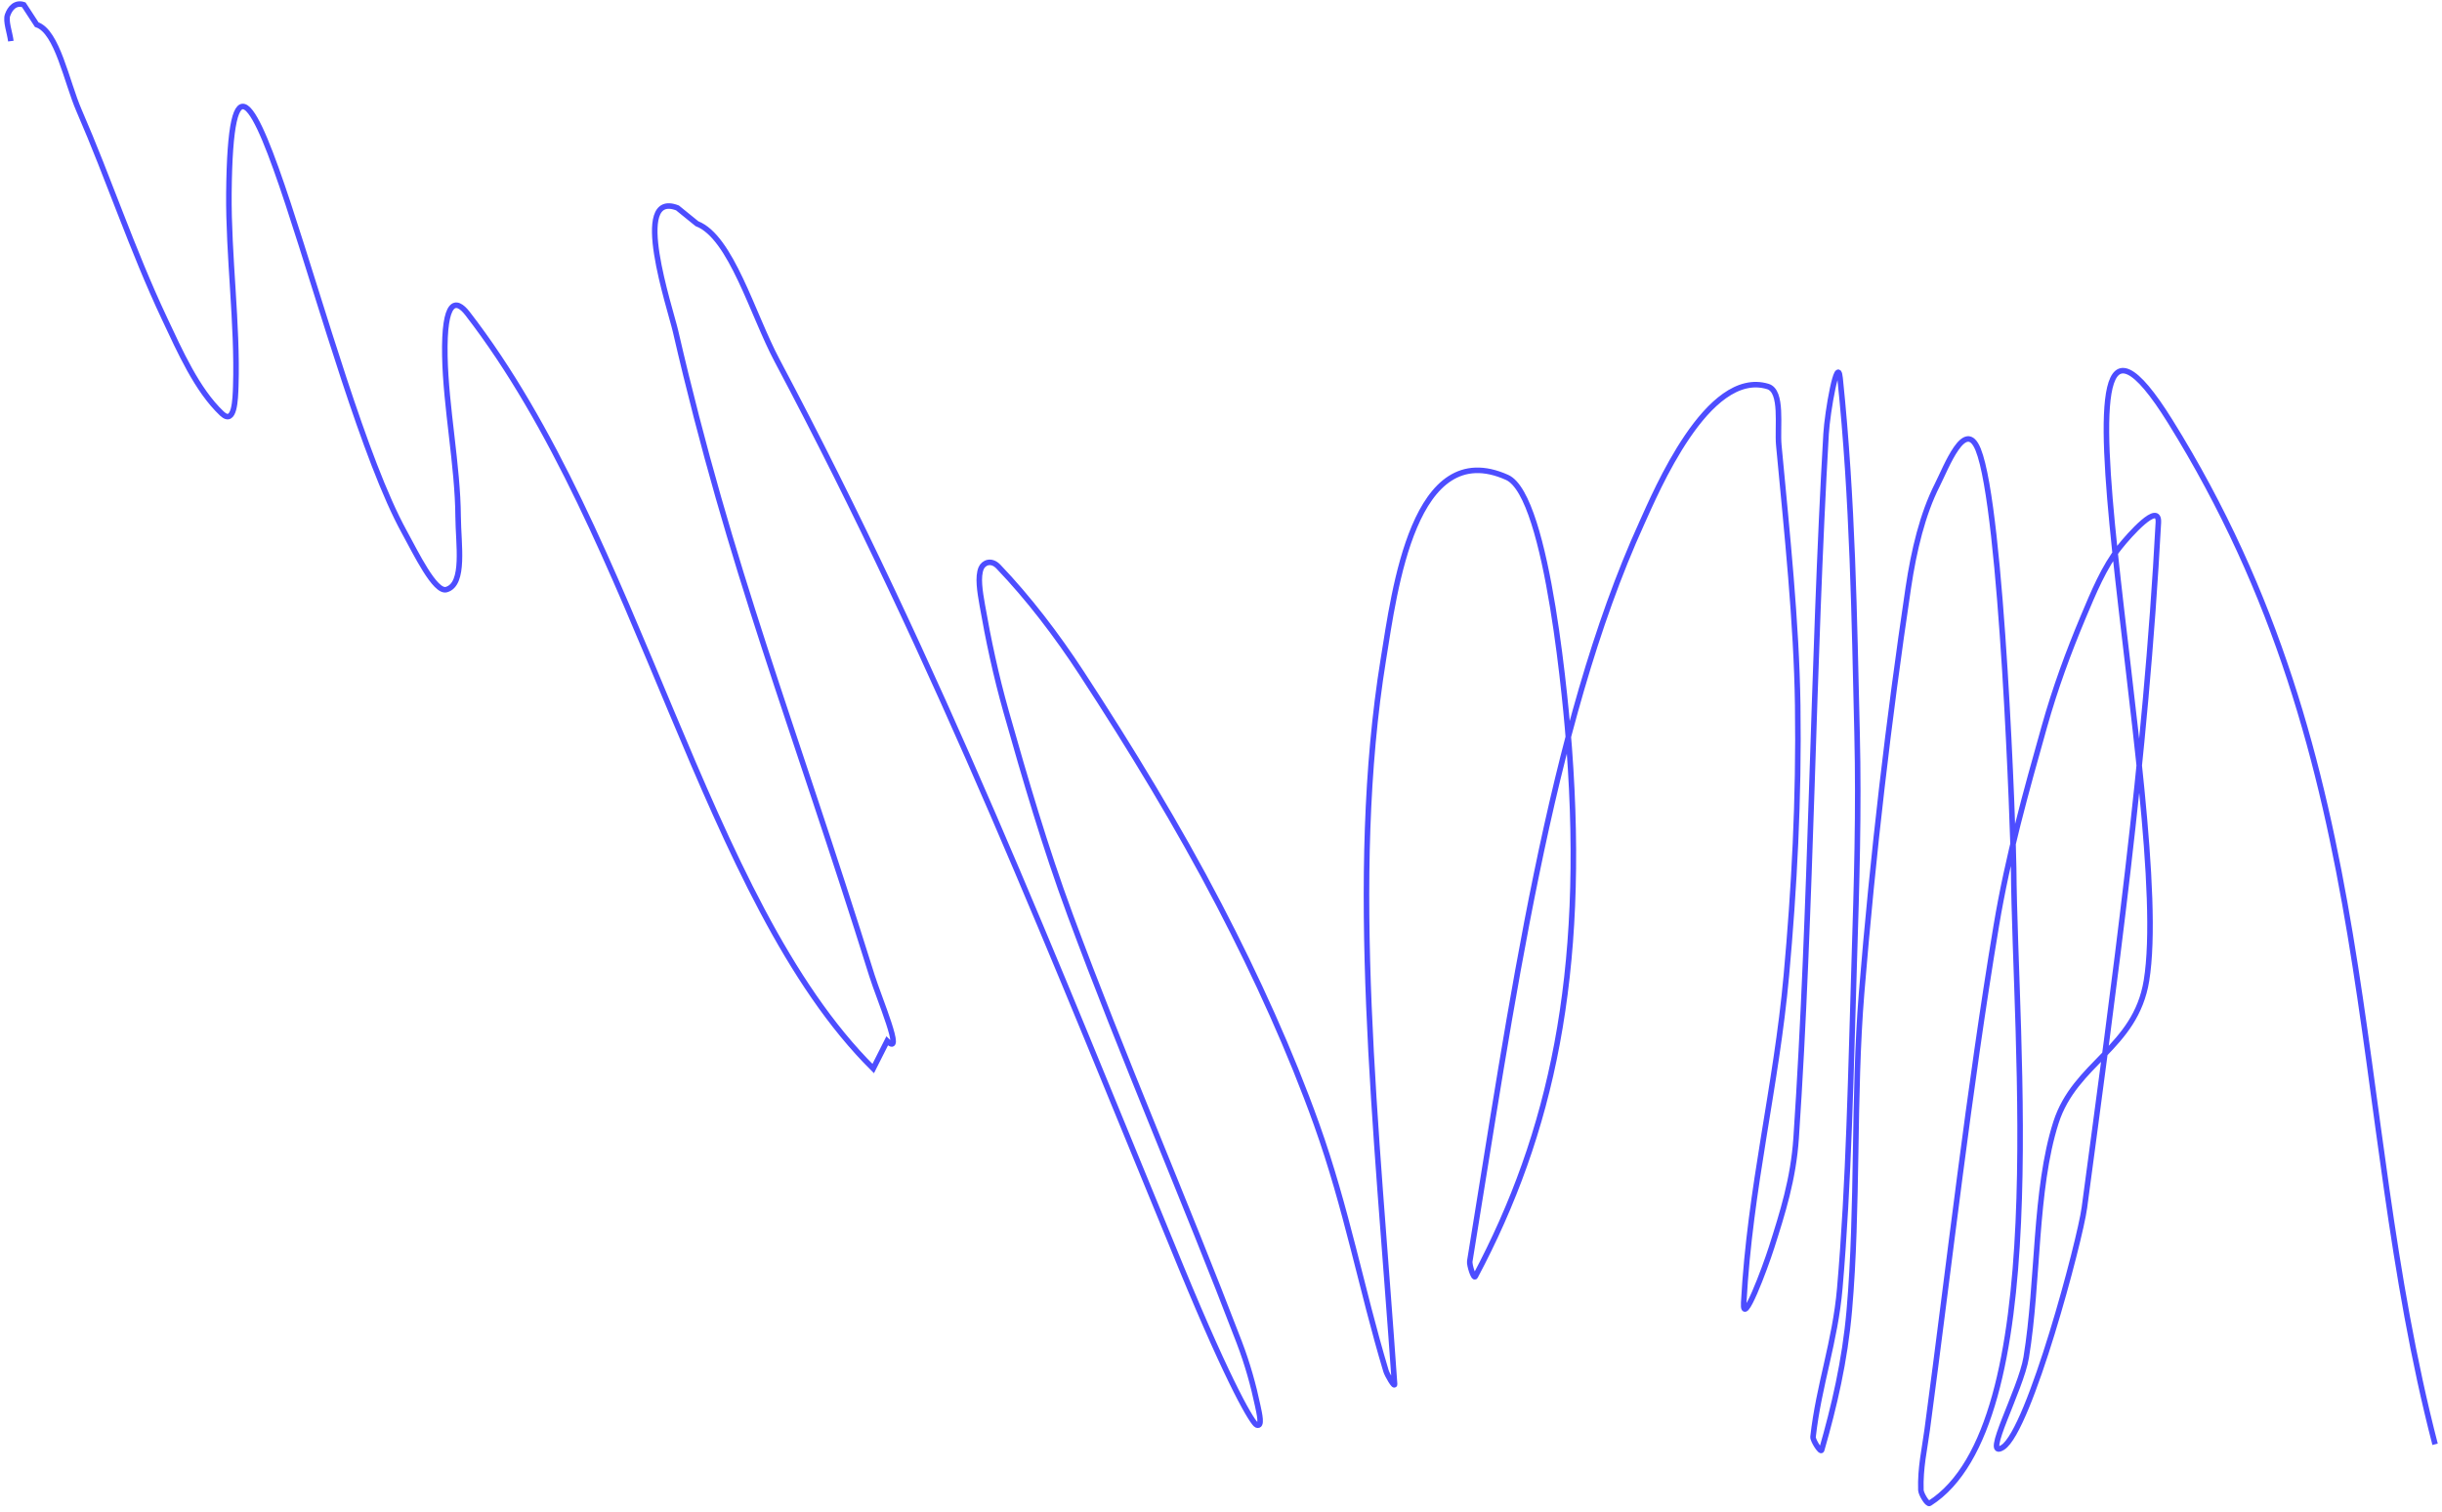 <?xml version="1.0" encoding="UTF-8"?>
<svg width="441px" height="273px" viewBox="0 0 441 273" version="1.1" xmlns="http://www.w3.org/2000/svg" xmlns:xlink="http://www.w3.org/1999/xlink">
    <!-- Generator: Sketch 62 (91390) - https://sketch.com -->
    <title>Path 7</title>
    <desc>Created with Sketch.</desc>
    <g id="Page-1" stroke="none" stroke-width="1" fill="none" fill-rule="evenodd">
        <g id="Artboard" transform="translate(-732, -3317)" stroke="#4D4DFF">
            <path d="M887.627,3206 C867.463,3266.334 828.55,3313.454 827.134,3387.003 C826.191,3435.976 864.871,3327.581 885.729,3304.618 C894.056,3295.45 904.642,3299.193 913.419,3292.009 C923.277,3283.941 931.648,3269.661 941.003,3259.379 C944.993,3254.993 957.942,3248.101 953.408,3248.054 C947.686,3247.996 921.35,3271.797 917.479,3276.315 C890.94,3307.287 864.252,3337.956 838.879,3372.819 C836.581,3375.976 844.458,3373.81 847.188,3372.894 C851.434,3371.47 855.544,3368.638 859.626,3365.859 C865.224,3362.048 870.778,3357.906 876.2,3353.143 C885.286,3345.163 894.398,3337.188 903.121,3327.655 C923.393,3305.502 943.158,3281.441 963.126,3258.15 C965.455,3255.433 967.923,3253.088 970.01,3249.635 C970.368,3249.041 970.459,3246.78 969.998,3246.775 C943.651,3246.52 911.933,3307.873 894.781,3334.722 C891.861,3339.293 861.206,3390.221 858.99,3401.593 C857.783,3407.787 865.57,3402.062 868.682,3400.251 C873.742,3397.307 878.58,3392.727 883.185,3387.517 C899.08,3369.53 914.745,3350.645 930.096,3330.759 C941.428,3316.079 951.816,3298.438 963.185,3283.883 C968.854,3276.625 974.952,3270.805 981.104,3265.461 C981.527,3265.093 981.5,3267.833 981.105,3268.314 C975.083,3275.645 968.398,3280.544 962.459,3288.159 C950.659,3303.293 939.365,3320.049 927.972,3336.452 C920.285,3347.518 912.588,3358.59 905.226,3370.556 C894.211,3388.459 883.047,3406.116 872.868,3426.016 C870.85,3429.962 878.155,3422.101 880.476,3418.943 C905.317,3385.137 929.275,3348.61 954.259,3315.252 C958.743,3309.265 963.778,3305.16 968.745,3301.088 C971.852,3298.541 981.187,3291.642 978.404,3295.457 C966.054,3312.385 952.359,3324.79 939.739,3340.848 C930.031,3353.2 920.508,3366.262 911.473,3380.62 C903.481,3393.32 896.158,3407.735 888.753,3421.872 C887.2,3424.836 882.79,3429.657 884.639,3431.847 C891.979,3440.539 912.025,3426.832 917.149,3423.564 C951.224,3401.837 984.773,3362.78 1015.817,3328.677 C1016.269,3328.18 1016.99,3325.549 1016.494,3325.824 C990.871,3340.03 970.032,3360.626 950.239,3396.697 C947.393,3401.884 928.618,3436.82 933.071,3443.723 C943.08,3459.236 961.198,3437.713 969.708,3428.33 C996.627,3398.646 1016.41,3358.662 1039.299,3317.453 C1039.645,3316.831 1039.537,3319.496 1039.3,3320.307 C1034.919,3335.3 1029.275,3348.755 1025.554,3364.499 C1022.365,3377.991 1020.152,3392.571 1018.734,3407.325 C1017.203,3423.253 1016.731,3439.652 1016.766,3455.918 C1016.784,3464.145 1017.433,3472.561 1018.892,3480.24 C1019.24,3482.076 1020.762,3482.308 1021.663,3481.695 C1023.063,3480.743 1024.141,3478.289 1025.114,3476.008 C1027.605,3470.171 1029.966,3464.048 1031.993,3457.486 C1035.703,3445.478 1039.374,3433.33 1042.288,3420.41 C1048.294,3393.791 1052.959,3365.935 1058.709,3339.073 C1059.586,3334.975 1060.792,3331.166 1062.143,3327.667 C1062.659,3326.331 1063.516,3323.867 1064.209,3324.827 C1064.639,3325.423 1064.469,3332.952 1060.117,3356.235 C1049.13,3415.015 1037.641,3470.708 1032.135,3533.25 C1031.307,3542.66 1026.949,3556.491 1030.818,3561.835 L1032.212,3566.136 C1037.568,3573.536 1043.193,3551.611 1044.632,3547.664 C1059.852,3505.906 1065.202,3477.41 1078.268,3430.744 C1079.418,3426.636 1081.447,3414.981 1082.391,3419.344 L1087.223,3416.529 C1096.367,3458.811 1070.202,3520.125 1074.401,3570.807 C1074.684,3574.222 1076.603,3575.259 1082.01,3566.588 C1086.889,3558.761 1090.859,3548.68 1095.786,3540.98 C1098.488,3536.758 1101.378,3530.028 1104.747,3531.054 C1106.814,3531.684 1105.772,3539.665 1105.463,3543.927 C1103.335,3573.228 1070.724,3654.679 1098.704,3612.486 C1104.901,3603.141 1110.317,3591.678 1116.616,3582.627 C1117.987,3580.657 1120.69,3576.704 1121.445,3579.812 C1122.901,3585.808 1121.666,3593.393 1120.79,3599.814 C1118.912,3613.581 1115.526,3626.263 1113.264,3639.774 C1112.334,3645.33 1108.778,3653.866 1111.231,3656.916 L1111.24,3661.205 C1112.233,3662.441 1113.625,3662.064 1114.705,3661.237 C1115.62,3660.536 1116.082,3658.39 1116.771,3656.967" id="Path-7" transform="translate(974.617, 3434) rotate(147) translate(-974.617, -3434) "></path>
        </g>
    </g>
</svg>